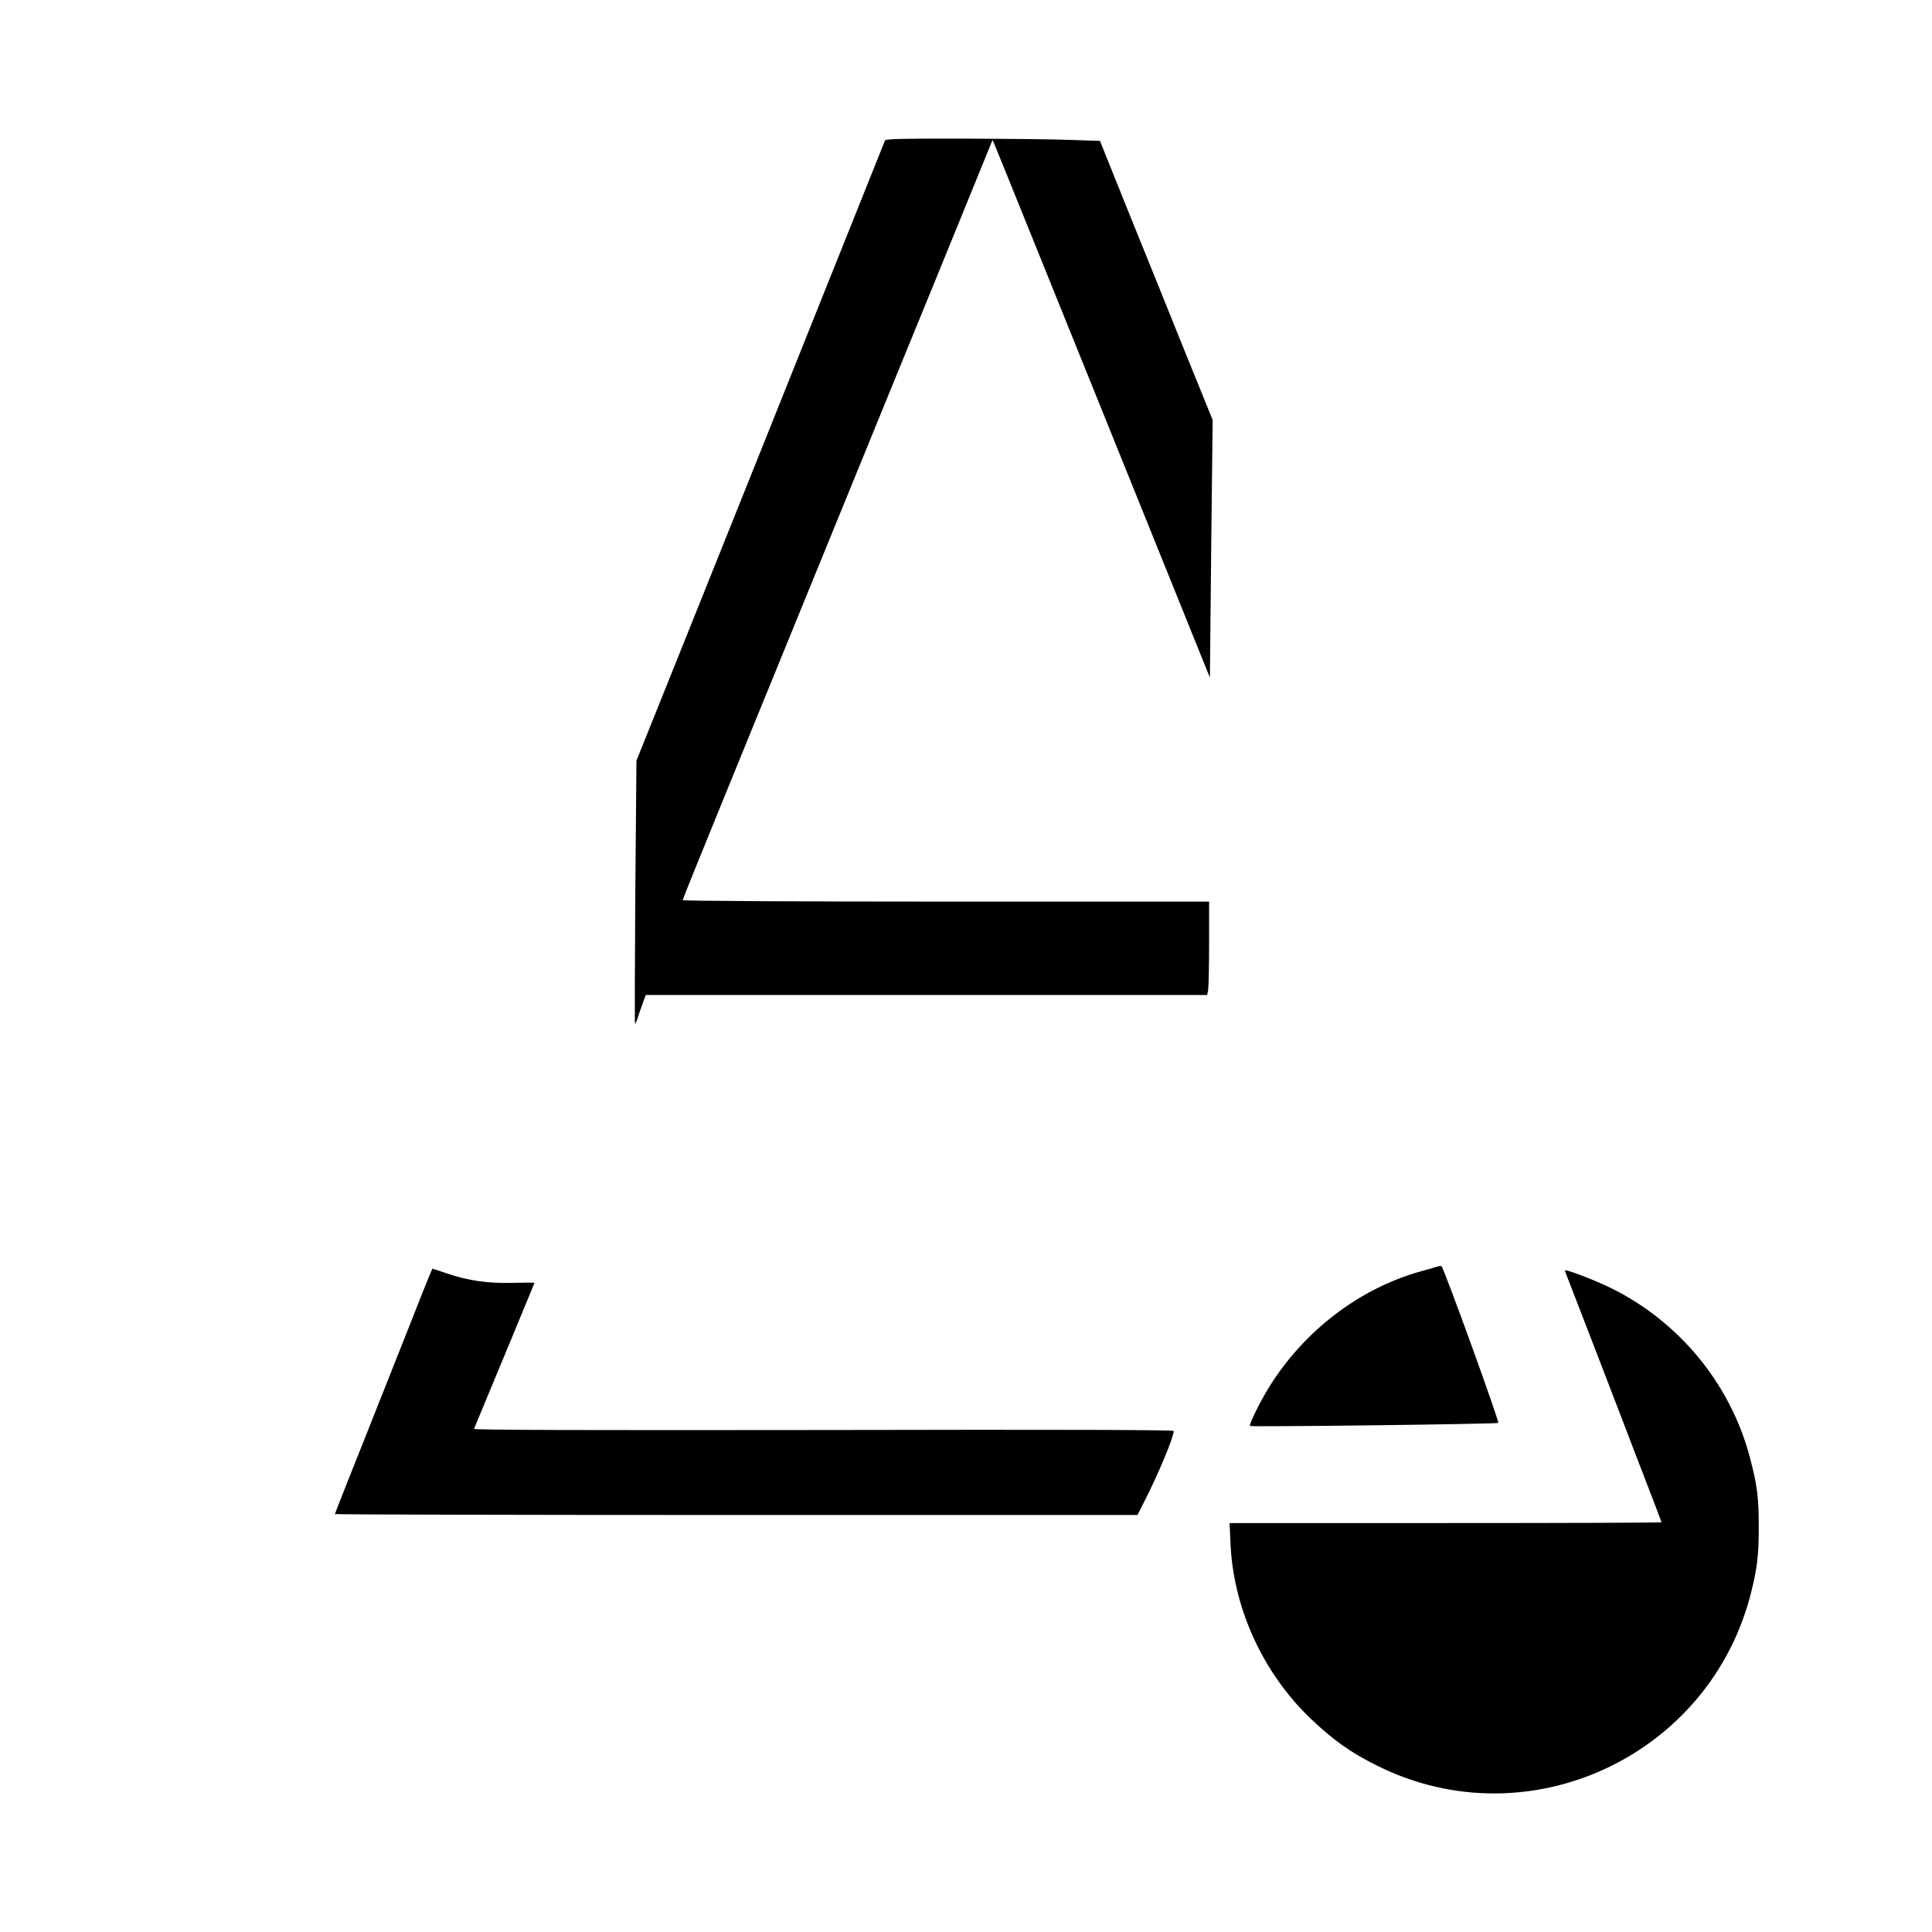<?xml version="1.0" standalone="no"?>
<!DOCTYPE svg PUBLIC "-//W3C//DTD SVG 20010904//EN"
 "http://www.w3.org/TR/2001/REC-SVG-20010904/DTD/svg10.dtd">
<svg version="1.0" xmlns="http://www.w3.org/2000/svg"
 width="1200pt" height="1200pt" viewBox="0 0 1200 1200"
 preserveAspectRatio="xMidYMid meet">
<g transform="translate(0,1200) scale(0.1,-0.1)"
fill="#000000" stroke="none">
<path d="M5497 11128 c-17 -45 -1485 -3709 -1512 -3773 l-32 -80 -7 -817 c-3
-450 -4 -818 -2 -818 2 0 10 17 17 38 6 20 20 61 31 90 l19 52 1743 0 1744 0
6 31 c3 17 6 148 6 290 l0 259 -1635 0 c-925 0 -1635 4 -1635 9 0 5 137 343
304 752 167 409 485 1187 706 1729 221 542 473 1158 560 1370 86 212 202 494
256 628 l99 243 18 -43 c10 -24 110 -270 222 -548 112 -278 296 -732 408
-1010 112 -278 316 -783 453 -1122 l249 -617 8 800 9 801 -163 401 c-89 221
-246 611 -350 867 l-187 465 -179 6 c-98 4 -397 7 -664 8 -381 1 -488 -2 -492
-11z"/>
<path d="M8935 4135 c-5 -2 -53 -15 -105 -30 -384 -106 -729 -369 -947 -720
-57 -92 -127 -234 -119 -242 7 -7 1534 12 1542 19 8 8 -341 972 -353 974 -4 1
-12 1 -18 -1z"/>
<path d="M2625 3973 c-32 -82 -167 -423 -301 -760 -134 -336 -244 -614 -244
-617 0 -3 1122 -6 2493 -6 l2492 0 47 93 c86 169 178 391 178 429 0 7 -677 9
-2175 6 -1476 -2 -2174 0 -2171 7 115 275 376 906 376 907 0 2 -61 2 -135 0
-156 -4 -273 13 -408 58 -48 17 -89 30 -91 30 -1 0 -29 -66 -61 -147z"/>
<path d="M9723 4098 c14 -35 353 -913 377 -978 16 -41 71 -187 124 -323 53
-136 96 -250 96 -252 0 -3 -604 -5 -1341 -5 l-1342 0 6 -132 c19 -401 203
-801 498 -1083 141 -134 250 -212 417 -294 937 -465 2068 63 2320 1084 37 148
46 229 46 400 0 183 -9 258 -55 432 -120 458 -443 850 -874 1058 -89 43 -250
105 -272 105 -3 0 -3 -6 0 -12z"/>
</g>
</svg>
